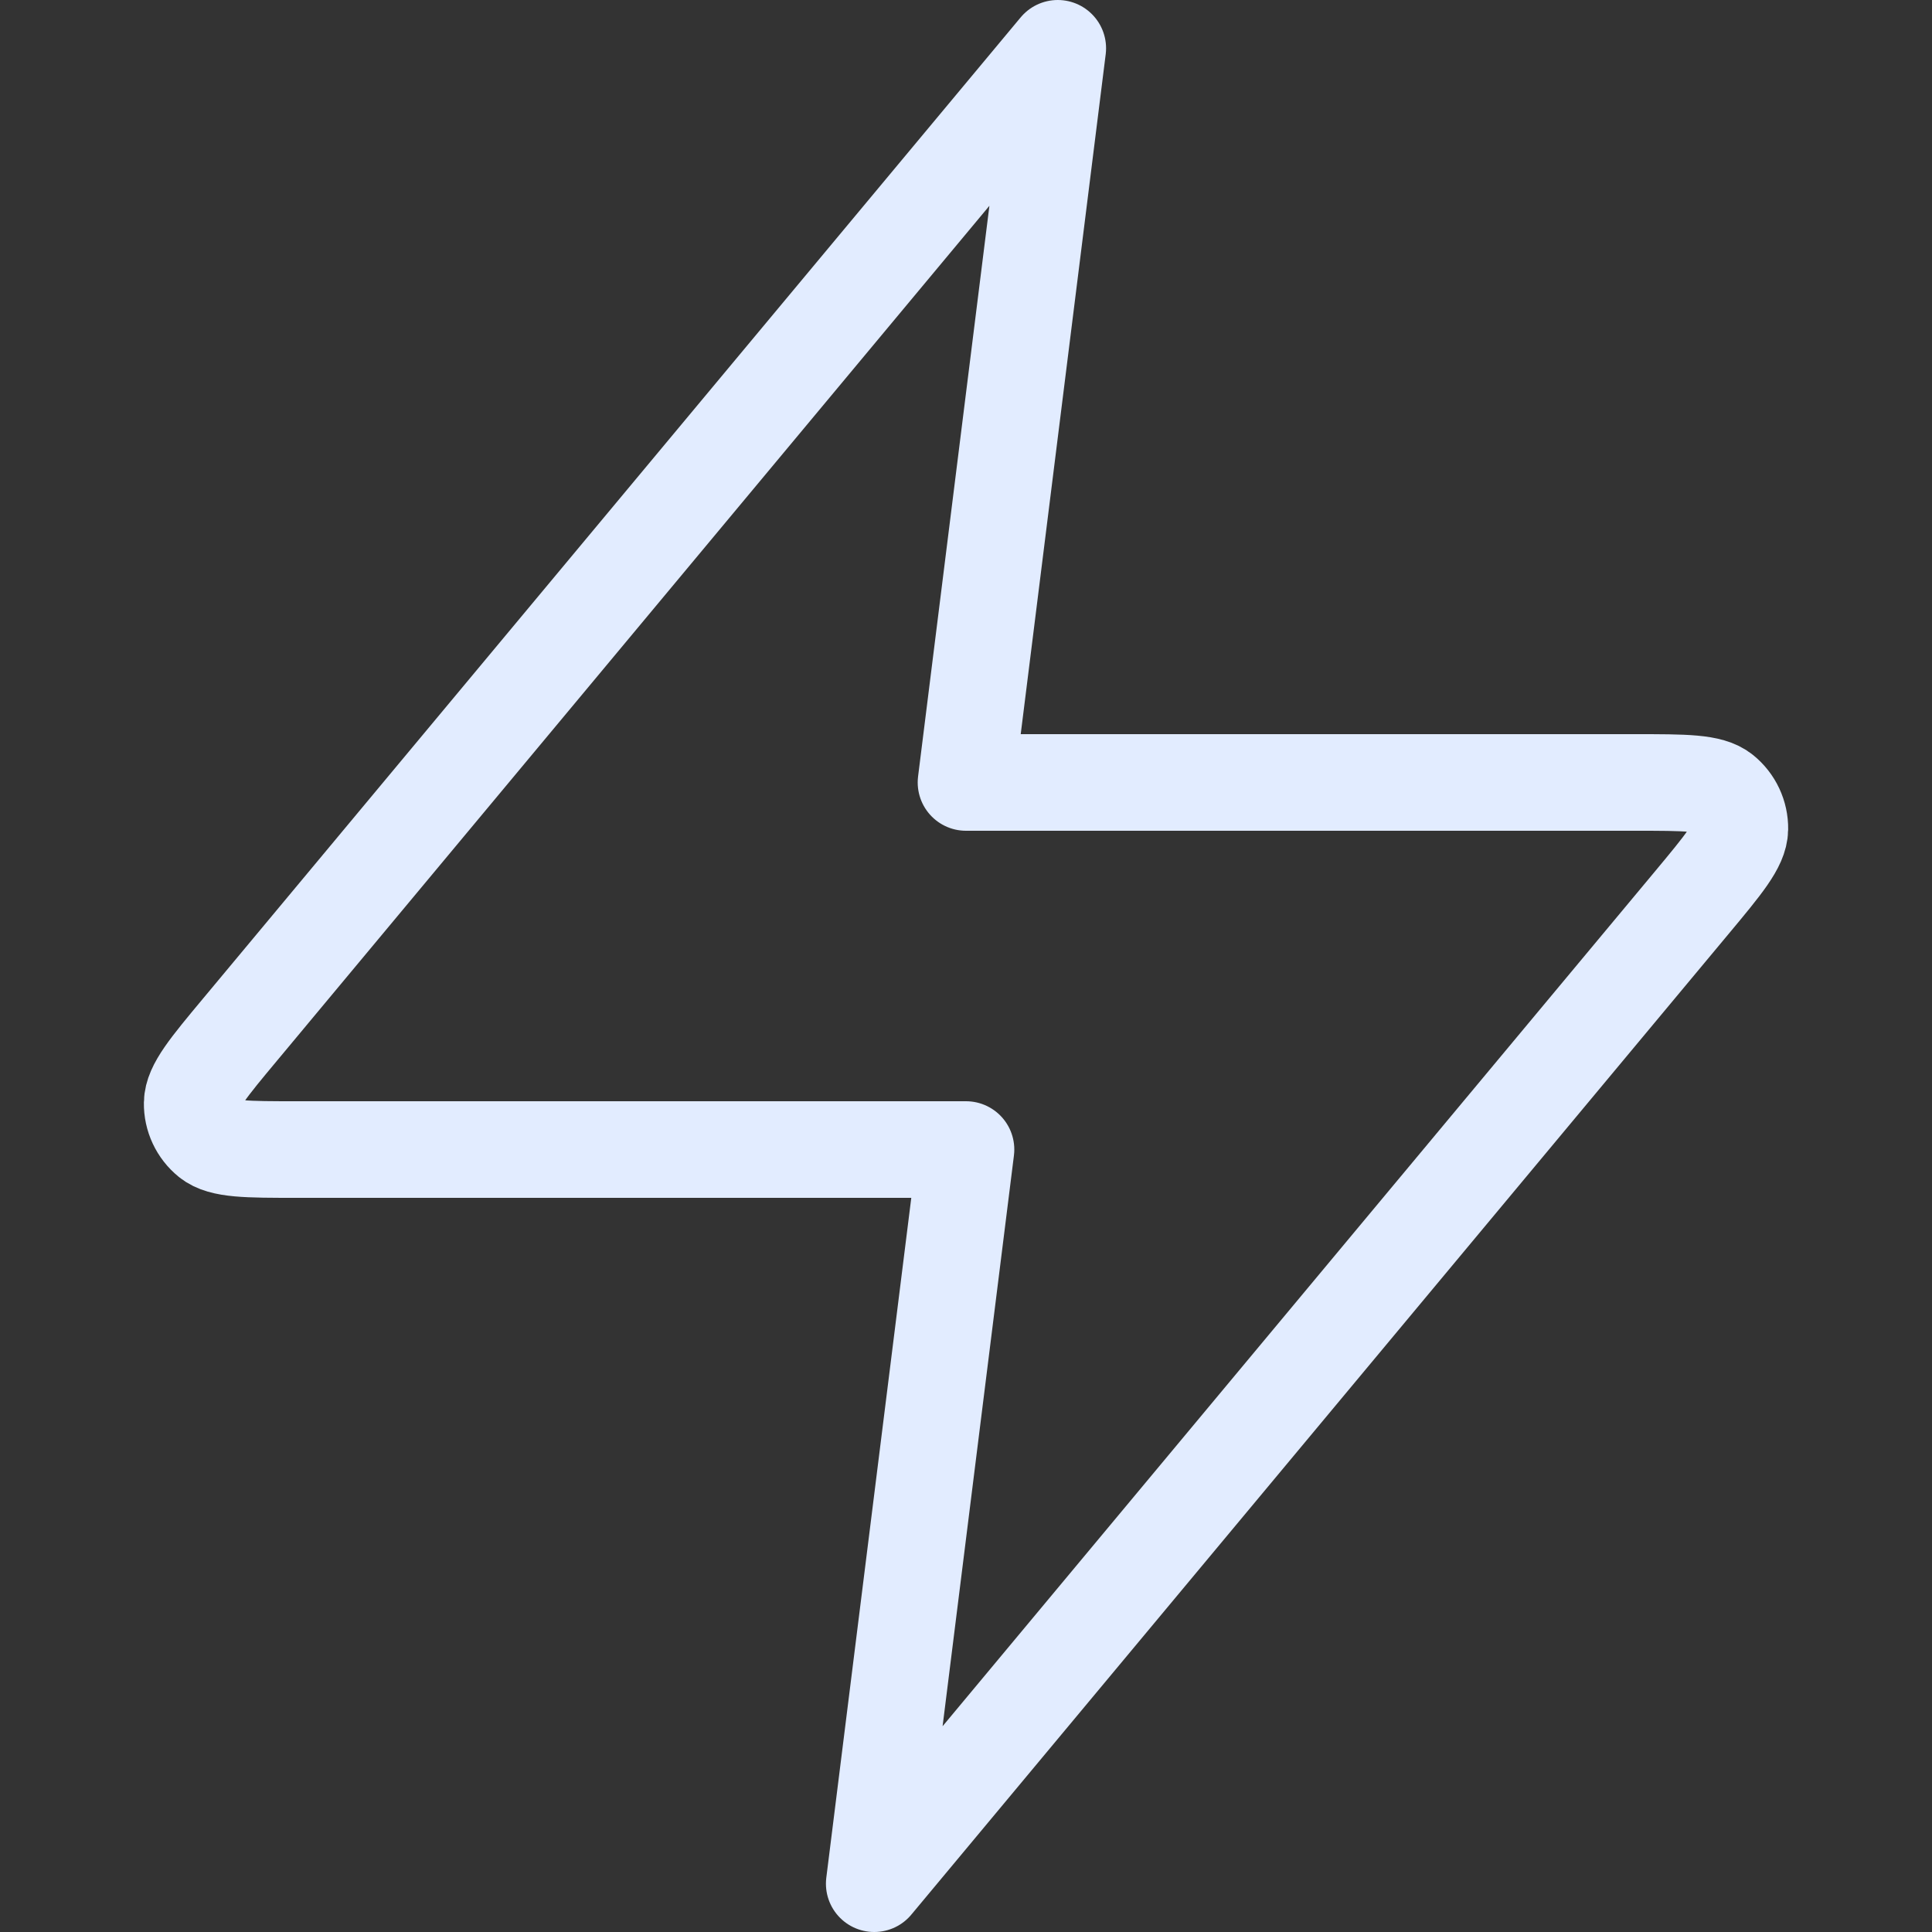 <svg width="40" height="40" viewBox="0 0 40 40" fill="none" xmlns="http://www.w3.org/2000/svg">
<rect x="0" y="0" width="40" height="40" fill="#333333" stroke="none"/>
<path d="M21.9 1L4.978 21.307C4.315 22.102 3.984 22.5 3.979 22.836C3.974 23.128 4.104 23.405 4.331 23.589C4.593 23.8 5.11 23.8 6.145 23.8H20L18.1 39L35.023 18.693C35.685 17.898 36.017 17.5 36.022 17.164C36.026 16.872 35.896 16.595 35.669 16.411C35.408 16.2 34.89 16.2 33.855 16.2H20L21.9 1Z" stroke="#E2ECFF" stroke-width="2" stroke-linecap="round" stroke-linejoin="round"/>
</svg>
